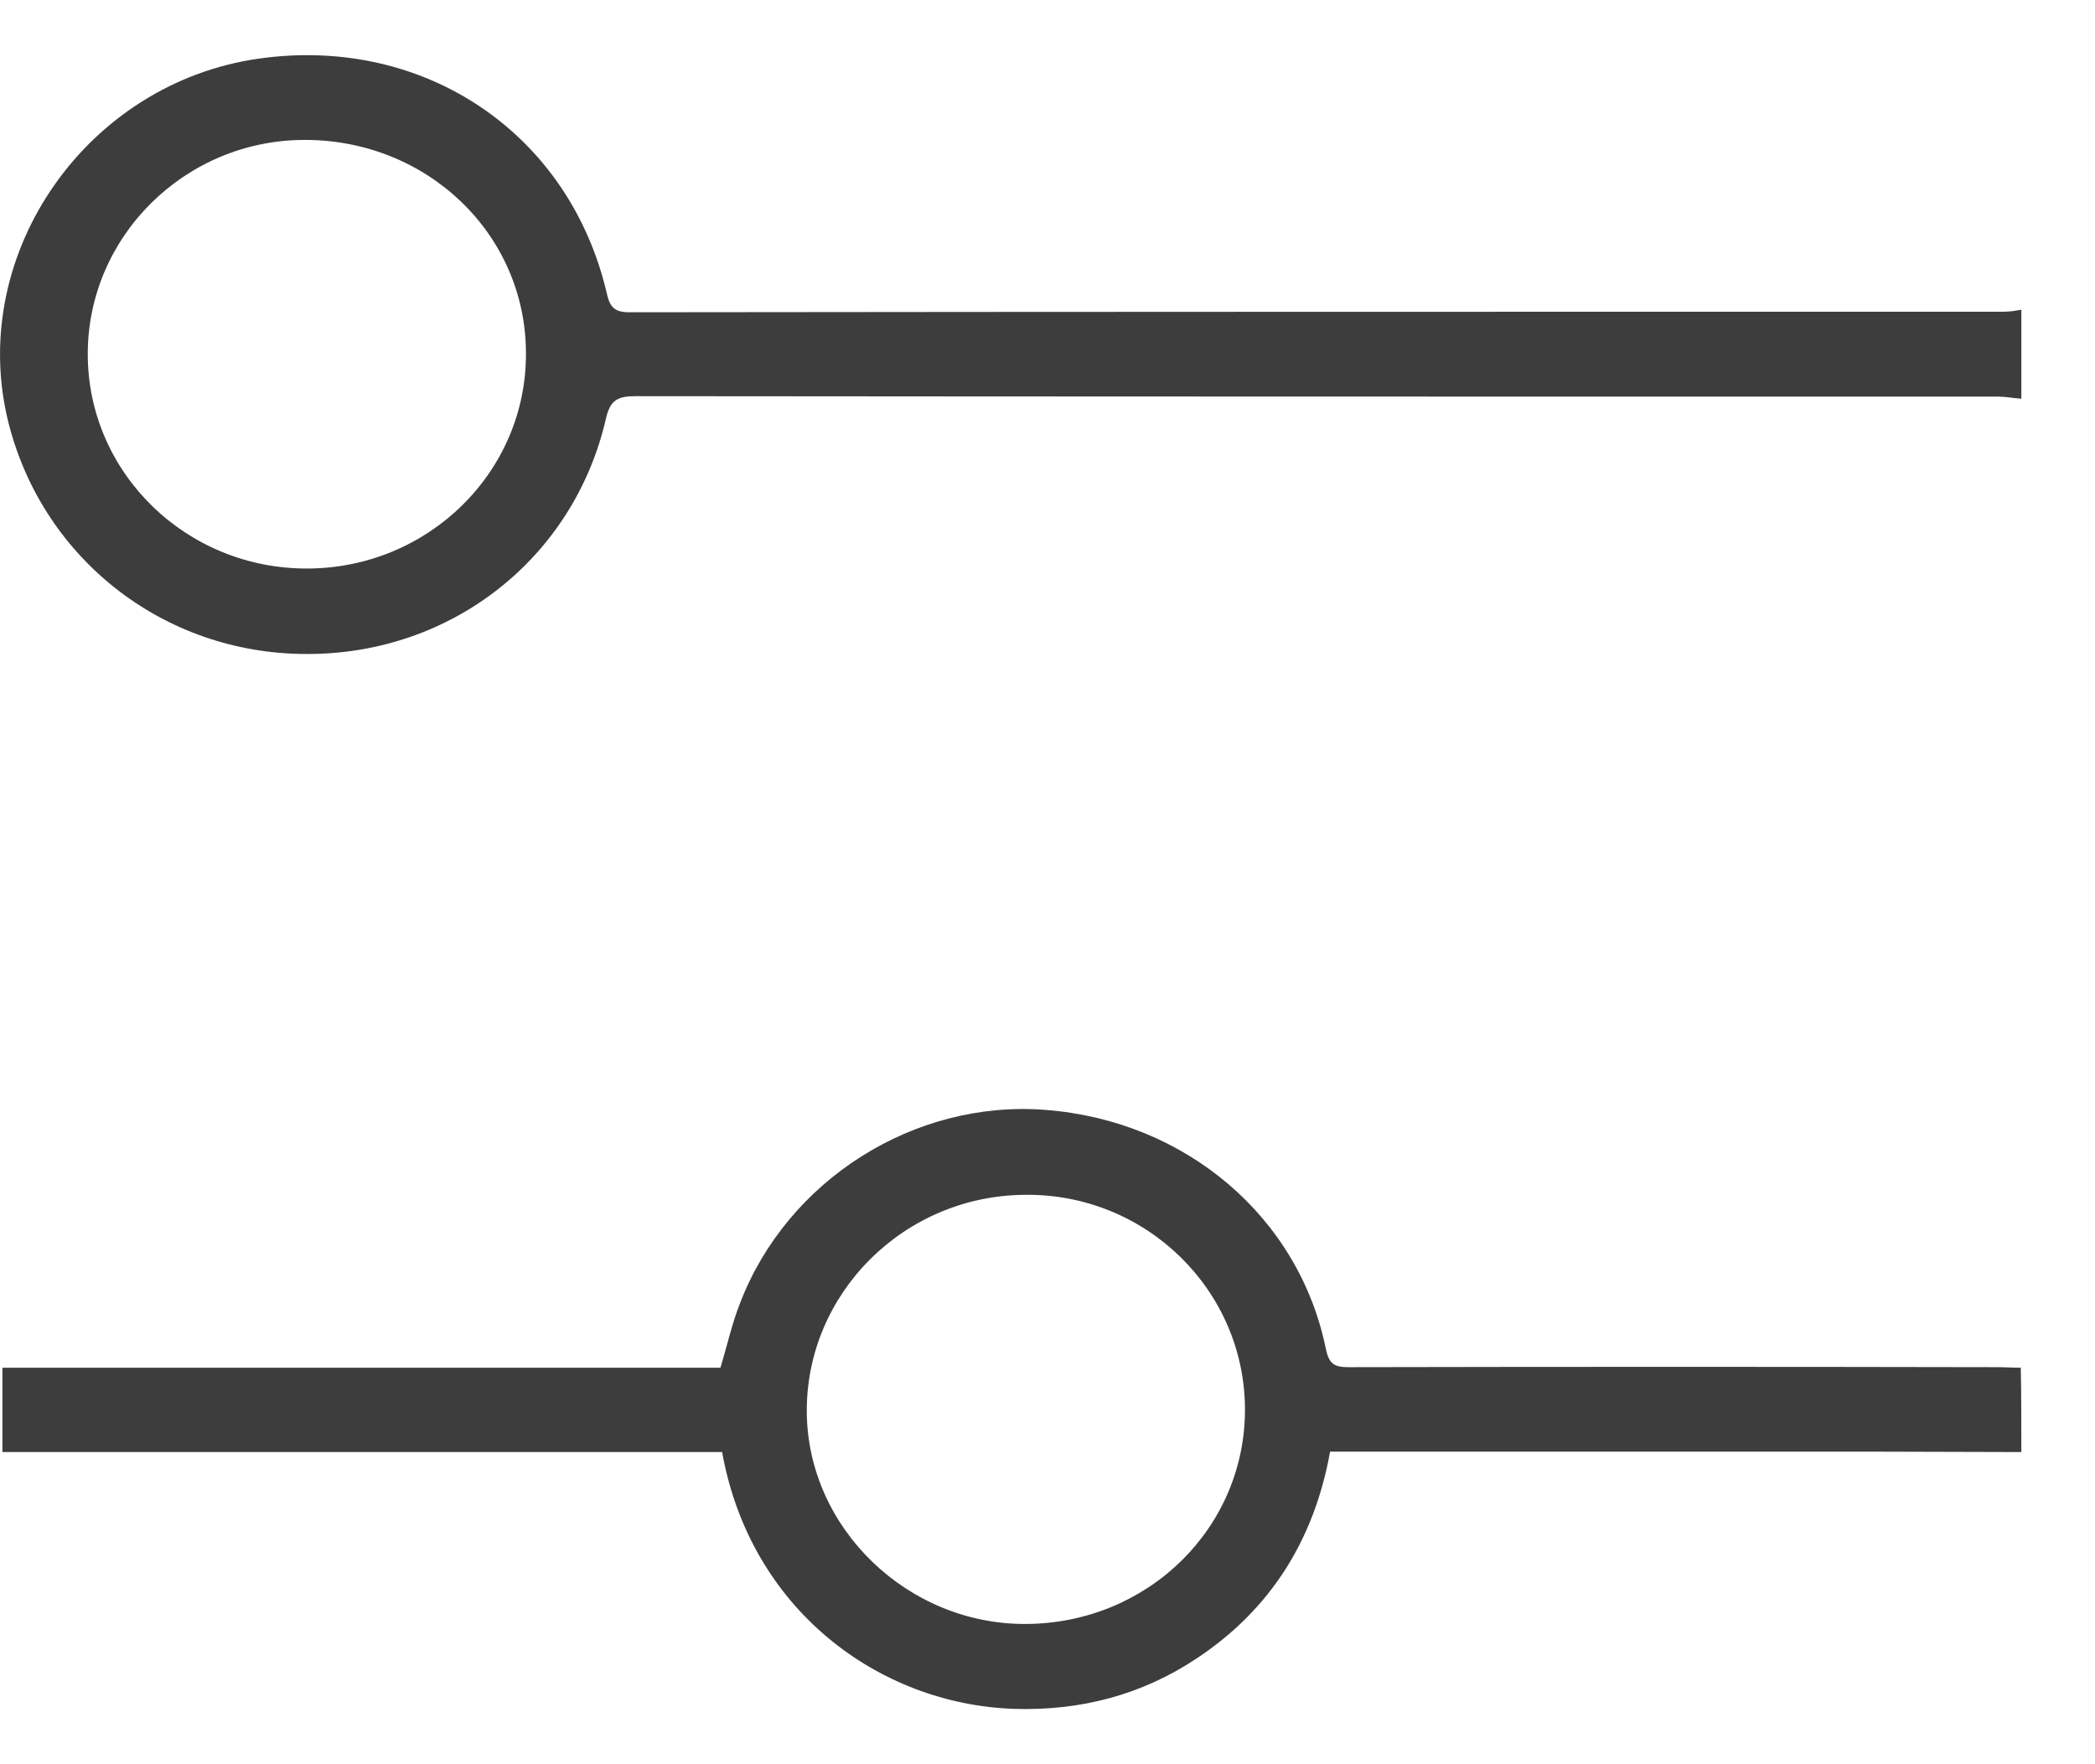 <svg width="19" height="16" viewBox="0 0 19 16" fill="none" xmlns="http://www.w3.org/2000/svg">
<path d="M18.332 3.616C18.261 3.611 18.189 3.597 18.122 3.597C14.001 3.597 9.884 3.597 5.762 3.593C5.6 3.593 5.533 3.63 5.495 3.798C5.204 5.063 4.092 5.936 2.78 5.931C1.473 5.931 0.362 5.049 0.066 3.789C-0.282 2.286 0.791 0.75 2.351 0.531C3.849 0.321 5.166 1.208 5.504 2.664C5.533 2.79 5.576 2.832 5.709 2.832C9.865 2.827 14.02 2.827 18.175 2.827C18.227 2.827 18.28 2.818 18.332 2.809C18.332 3.079 18.332 3.345 18.332 3.616ZM2.79 5.156C3.887 5.152 4.774 4.279 4.77 3.205C4.77 2.123 3.873 1.264 2.756 1.269C1.673 1.273 0.791 2.151 0.796 3.219C0.8 4.293 1.693 5.161 2.79 5.156Z" fill="#3D3D3D"/>
<path d="M18.332 13.169C17.86 13.169 17.392 13.165 16.92 13.165C15.374 13.165 13.833 13.165 12.288 13.165C12.216 13.165 12.145 13.165 12.063 13.165C11.92 13.958 11.529 14.593 10.852 15.041C10.355 15.372 9.797 15.517 9.196 15.498C7.975 15.456 6.806 14.602 6.549 13.169C4.378 13.169 2.207 13.169 0.022 13.169C0.022 12.908 0.022 12.665 0.022 12.404C2.193 12.404 4.364 12.404 6.534 12.404C6.596 12.198 6.639 12.002 6.711 11.82C7.14 10.7 8.295 9.972 9.483 10.066C10.752 10.164 11.782 11.036 12.025 12.236C12.054 12.371 12.102 12.399 12.23 12.399C14.191 12.395 16.152 12.395 18.113 12.399C18.184 12.399 18.256 12.404 18.327 12.404C18.332 12.656 18.332 12.913 18.332 13.169ZM9.311 14.728C10.418 14.719 11.295 13.851 11.291 12.777C11.286 11.699 10.394 10.826 9.301 10.836C8.199 10.84 7.307 11.732 7.317 12.81C7.326 13.86 8.233 14.737 9.311 14.728Z" fill="#3D3D3D"/>
</svg>

